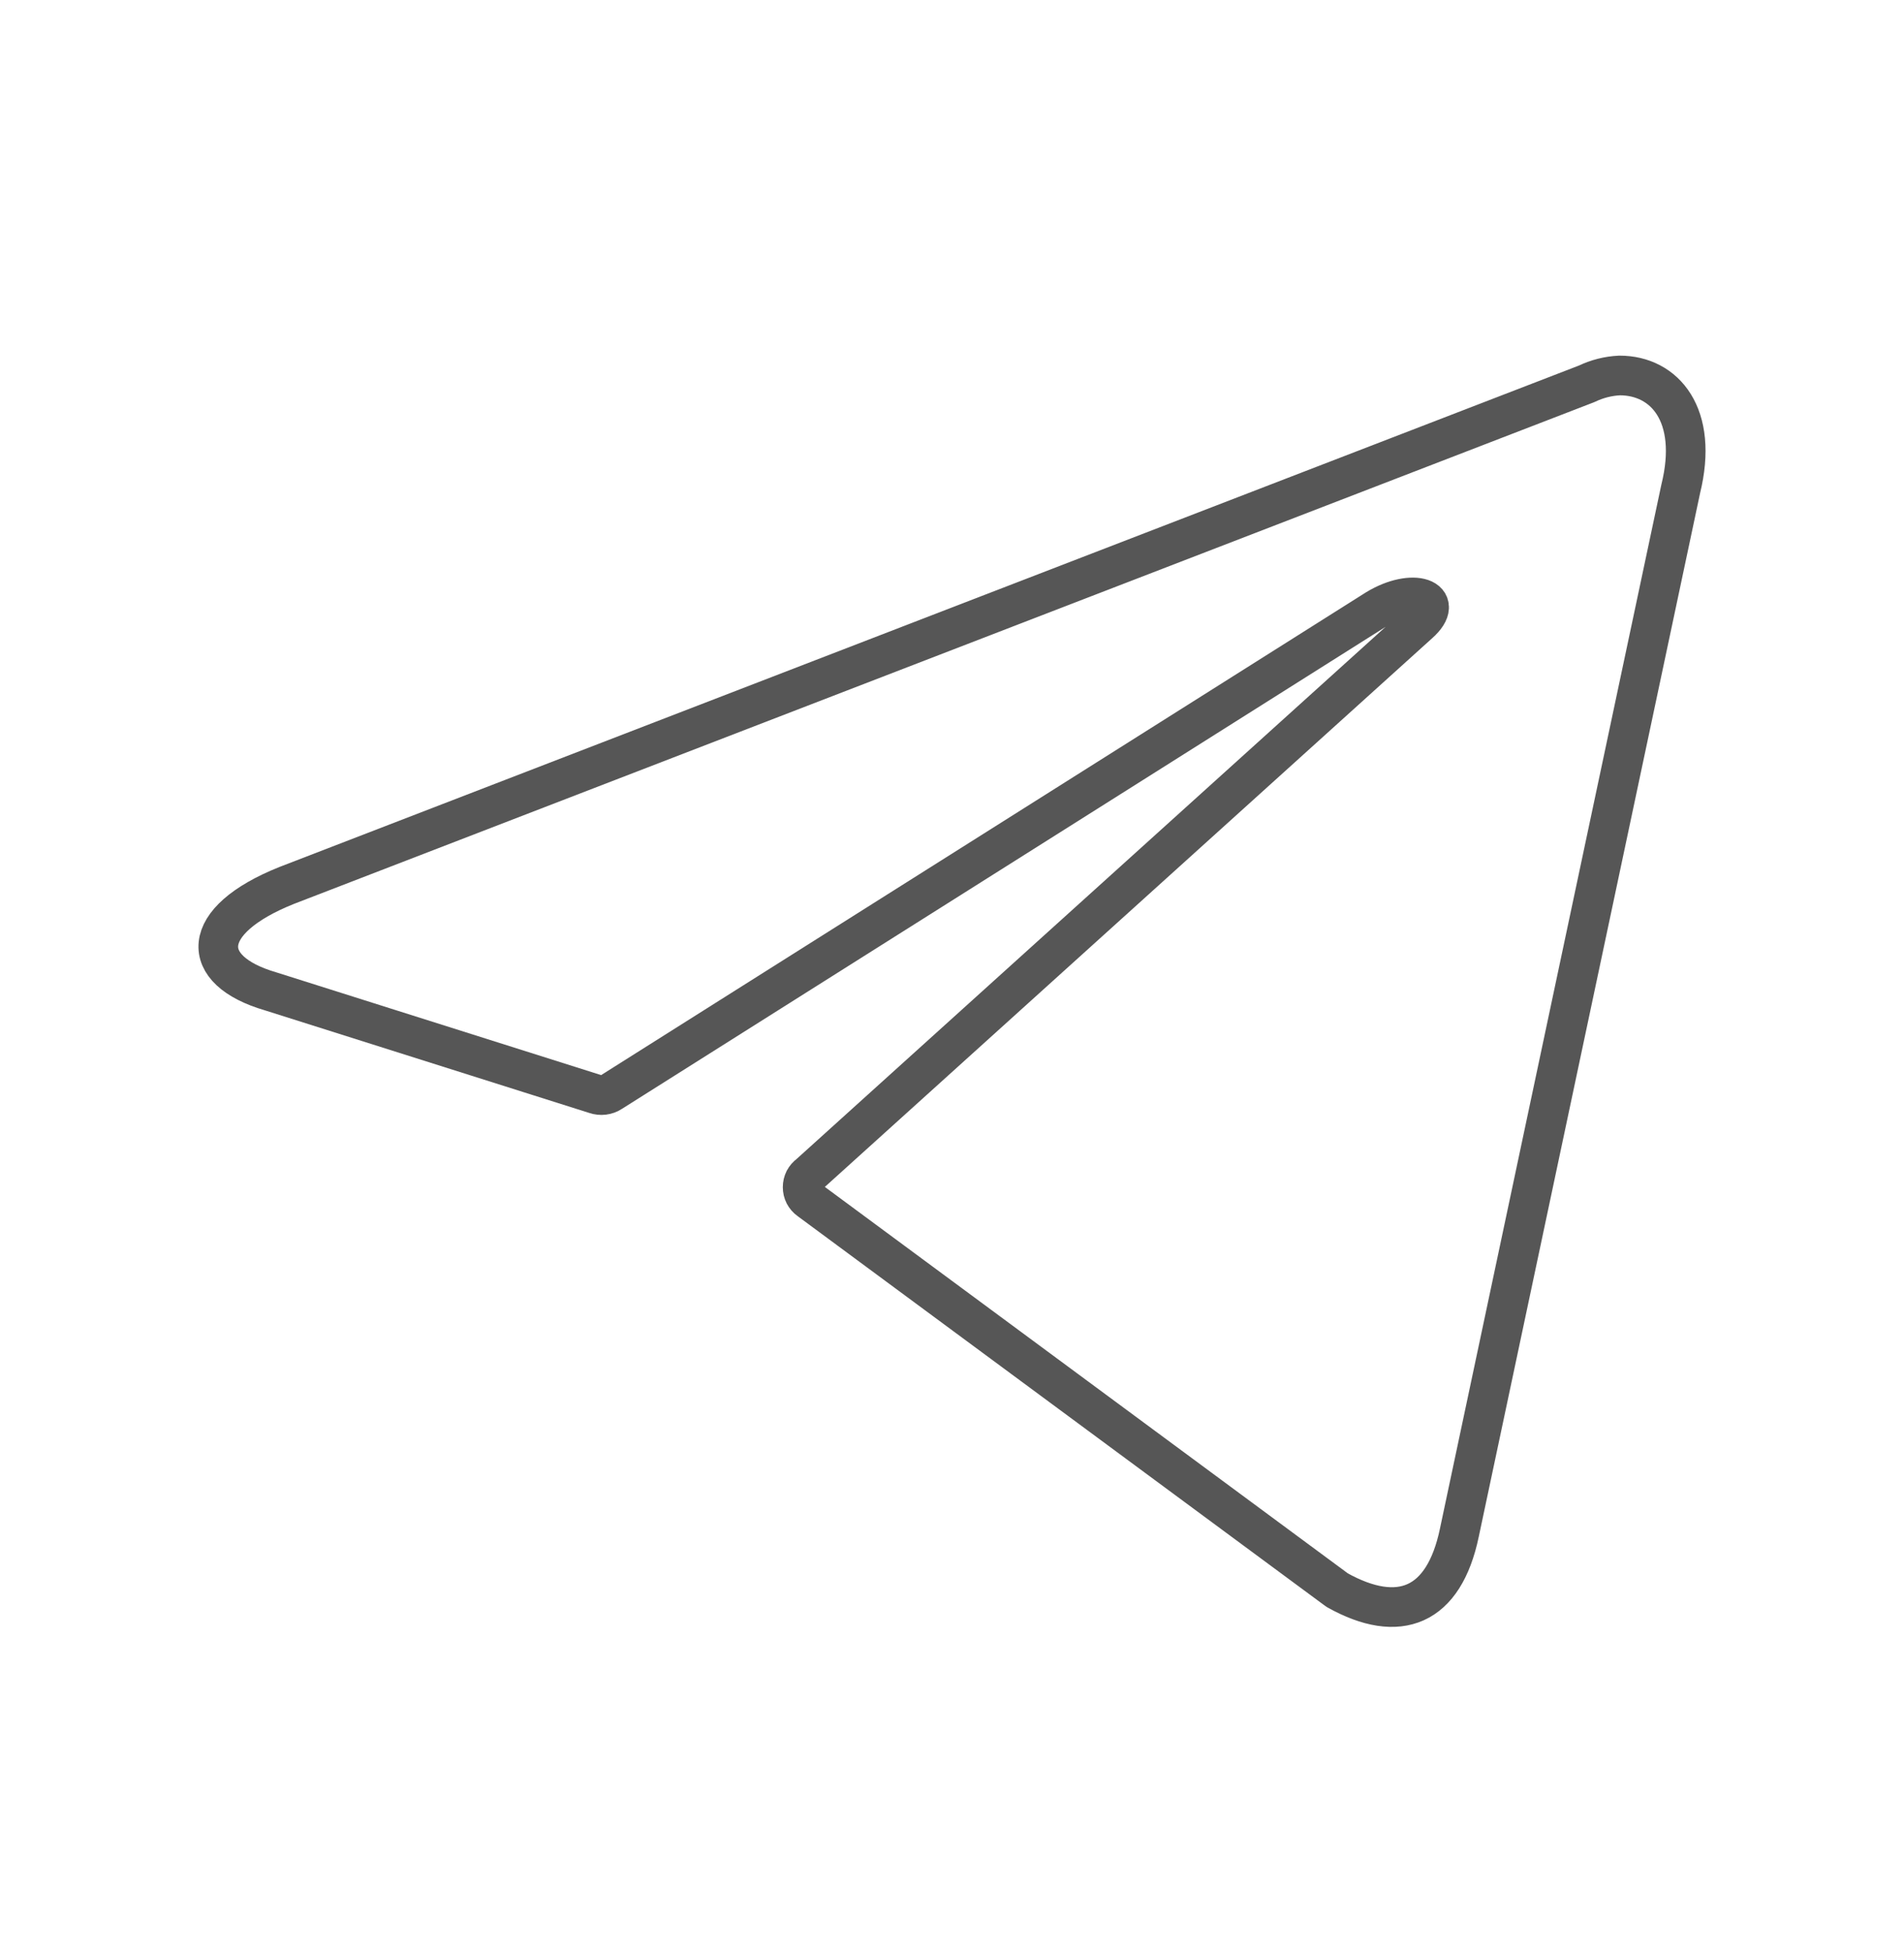 <?xml version="1.0" encoding="UTF-8"?> <svg xmlns="http://www.w3.org/2000/svg" width="40" height="41" viewBox="0 0 40 41" fill="none"> <path d="M34.026 7.885C34.976 7.885 35.692 8.718 35.309 10.268L30.659 32.185C30.334 33.743 29.392 34.118 28.092 33.393L17.001 25.201C16.958 25.171 16.923 25.13 16.898 25.083C16.874 25.036 16.862 24.983 16.862 24.931C16.862 24.878 16.874 24.826 16.898 24.778C16.923 24.731 16.958 24.691 17.001 24.66L29.809 13.093C30.392 12.576 29.684 12.326 28.917 12.793L12.842 22.935C12.794 22.967 12.738 22.987 12.681 22.994C12.623 23.001 12.564 22.995 12.509 22.976L5.684 20.818C4.167 20.376 4.167 19.335 6.026 18.593L33.334 8.06C33.55 7.956 33.786 7.896 34.026 7.885Z" stroke="#565656" stroke-width="0.833" stroke-linecap="round" stroke-linejoin="round"></path> </svg> 
